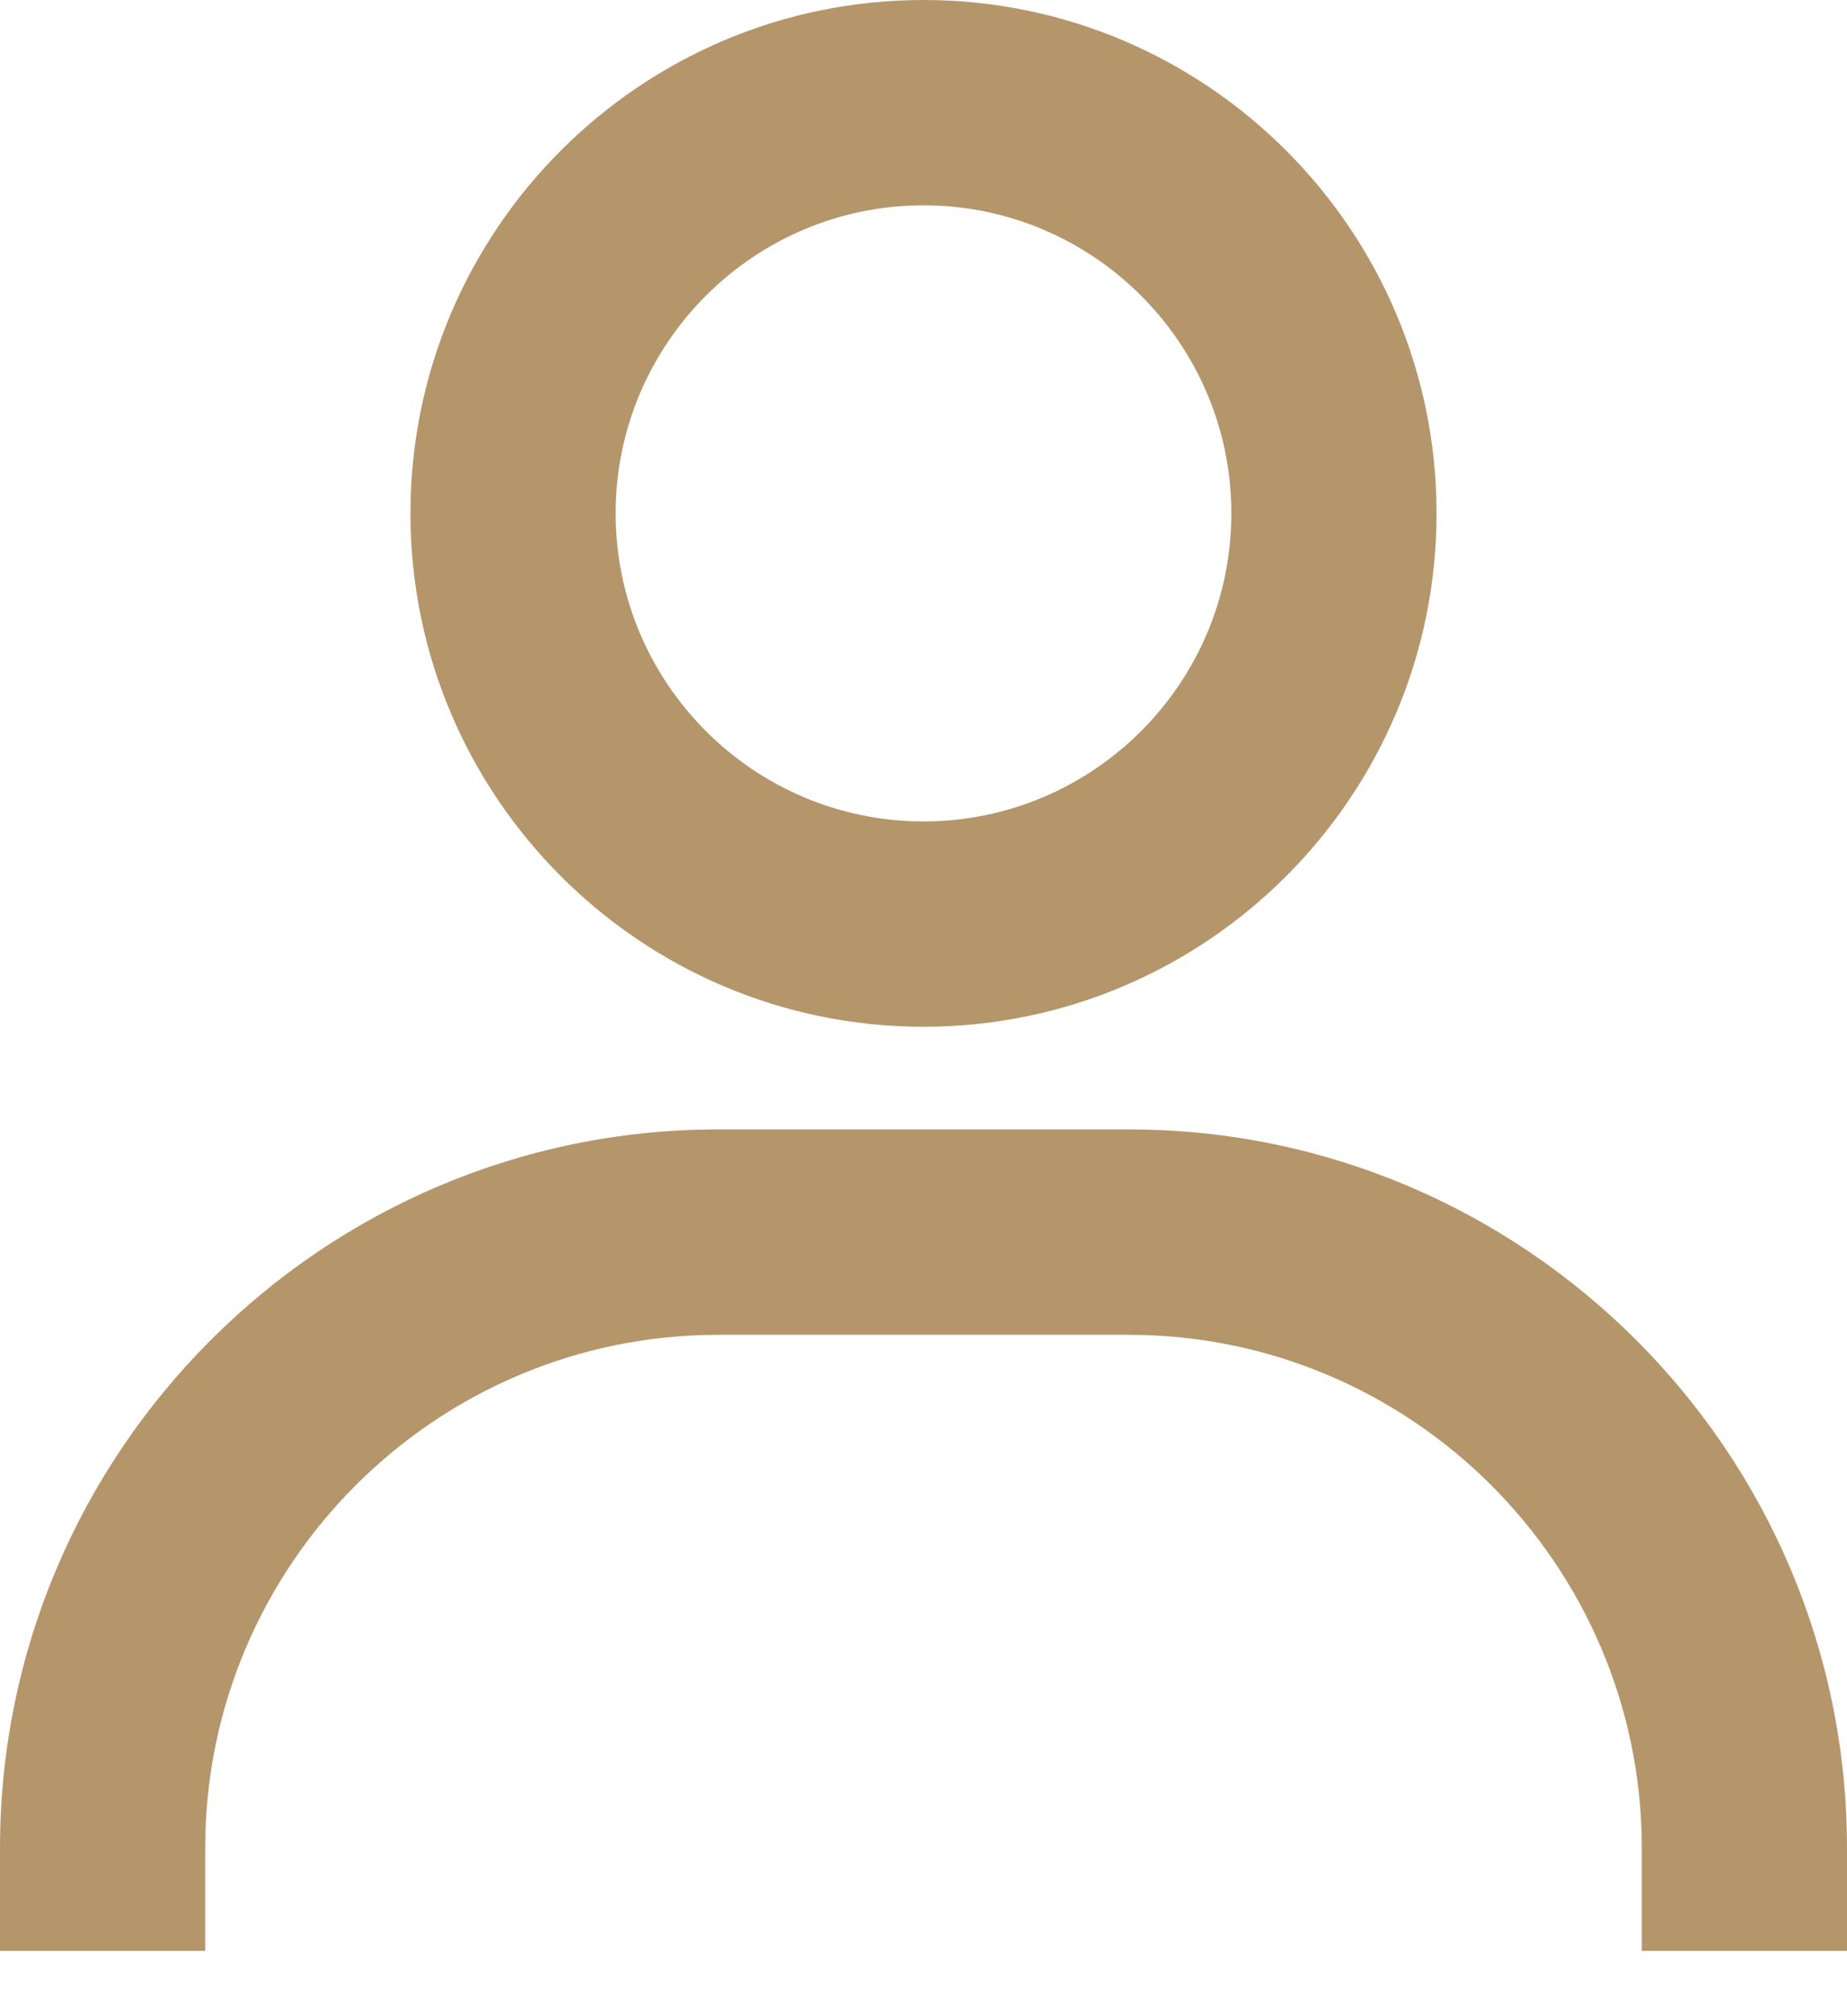 <?xml version="1.0" encoding="UTF-8"?>
<svg width="22px" height="24px" viewBox="0 0 22 24" version="1.1" xmlns="http://www.w3.org/2000/svg" xmlns:xlink="http://www.w3.org/1999/xlink">
    <title>persones</title>
    <g id="💙-coolicons" stroke="none" stroke-width="1" fill="none" fill-rule="evenodd">
        <path d="M4.889,6.111 C4.889,9.481 7.63,12.222 11,12.222 C14.37,12.222 17.111,9.481 17.111,6.111 C17.111,2.741 14.37,0 11,0 C7.63,0 4.889,2.741 4.889,6.111 Z M7.333,6.111 C7.333,4.09 8.978,2.444 11,2.444 C13.022,2.444 14.667,4.09 14.667,6.111 C14.667,8.133 13.022,9.778 11,9.778 C8.978,9.778 7.333,8.133 7.333,6.111 Z M22,22 C22,17.283 18.161,13.444 13.444,13.444 L8.556,13.444 C3.838,13.444 0,17.283 0,22 L0,23.222 L2.444,23.222 L2.444,22 C2.444,18.63 5.186,15.889 8.556,15.889 L13.444,15.889 C16.814,15.889 19.556,18.63 19.556,22 L19.556,23.222 L22,23.222 L22,22 Z" id="persones" fill="#B5956A"></path>
    </g>
</svg>